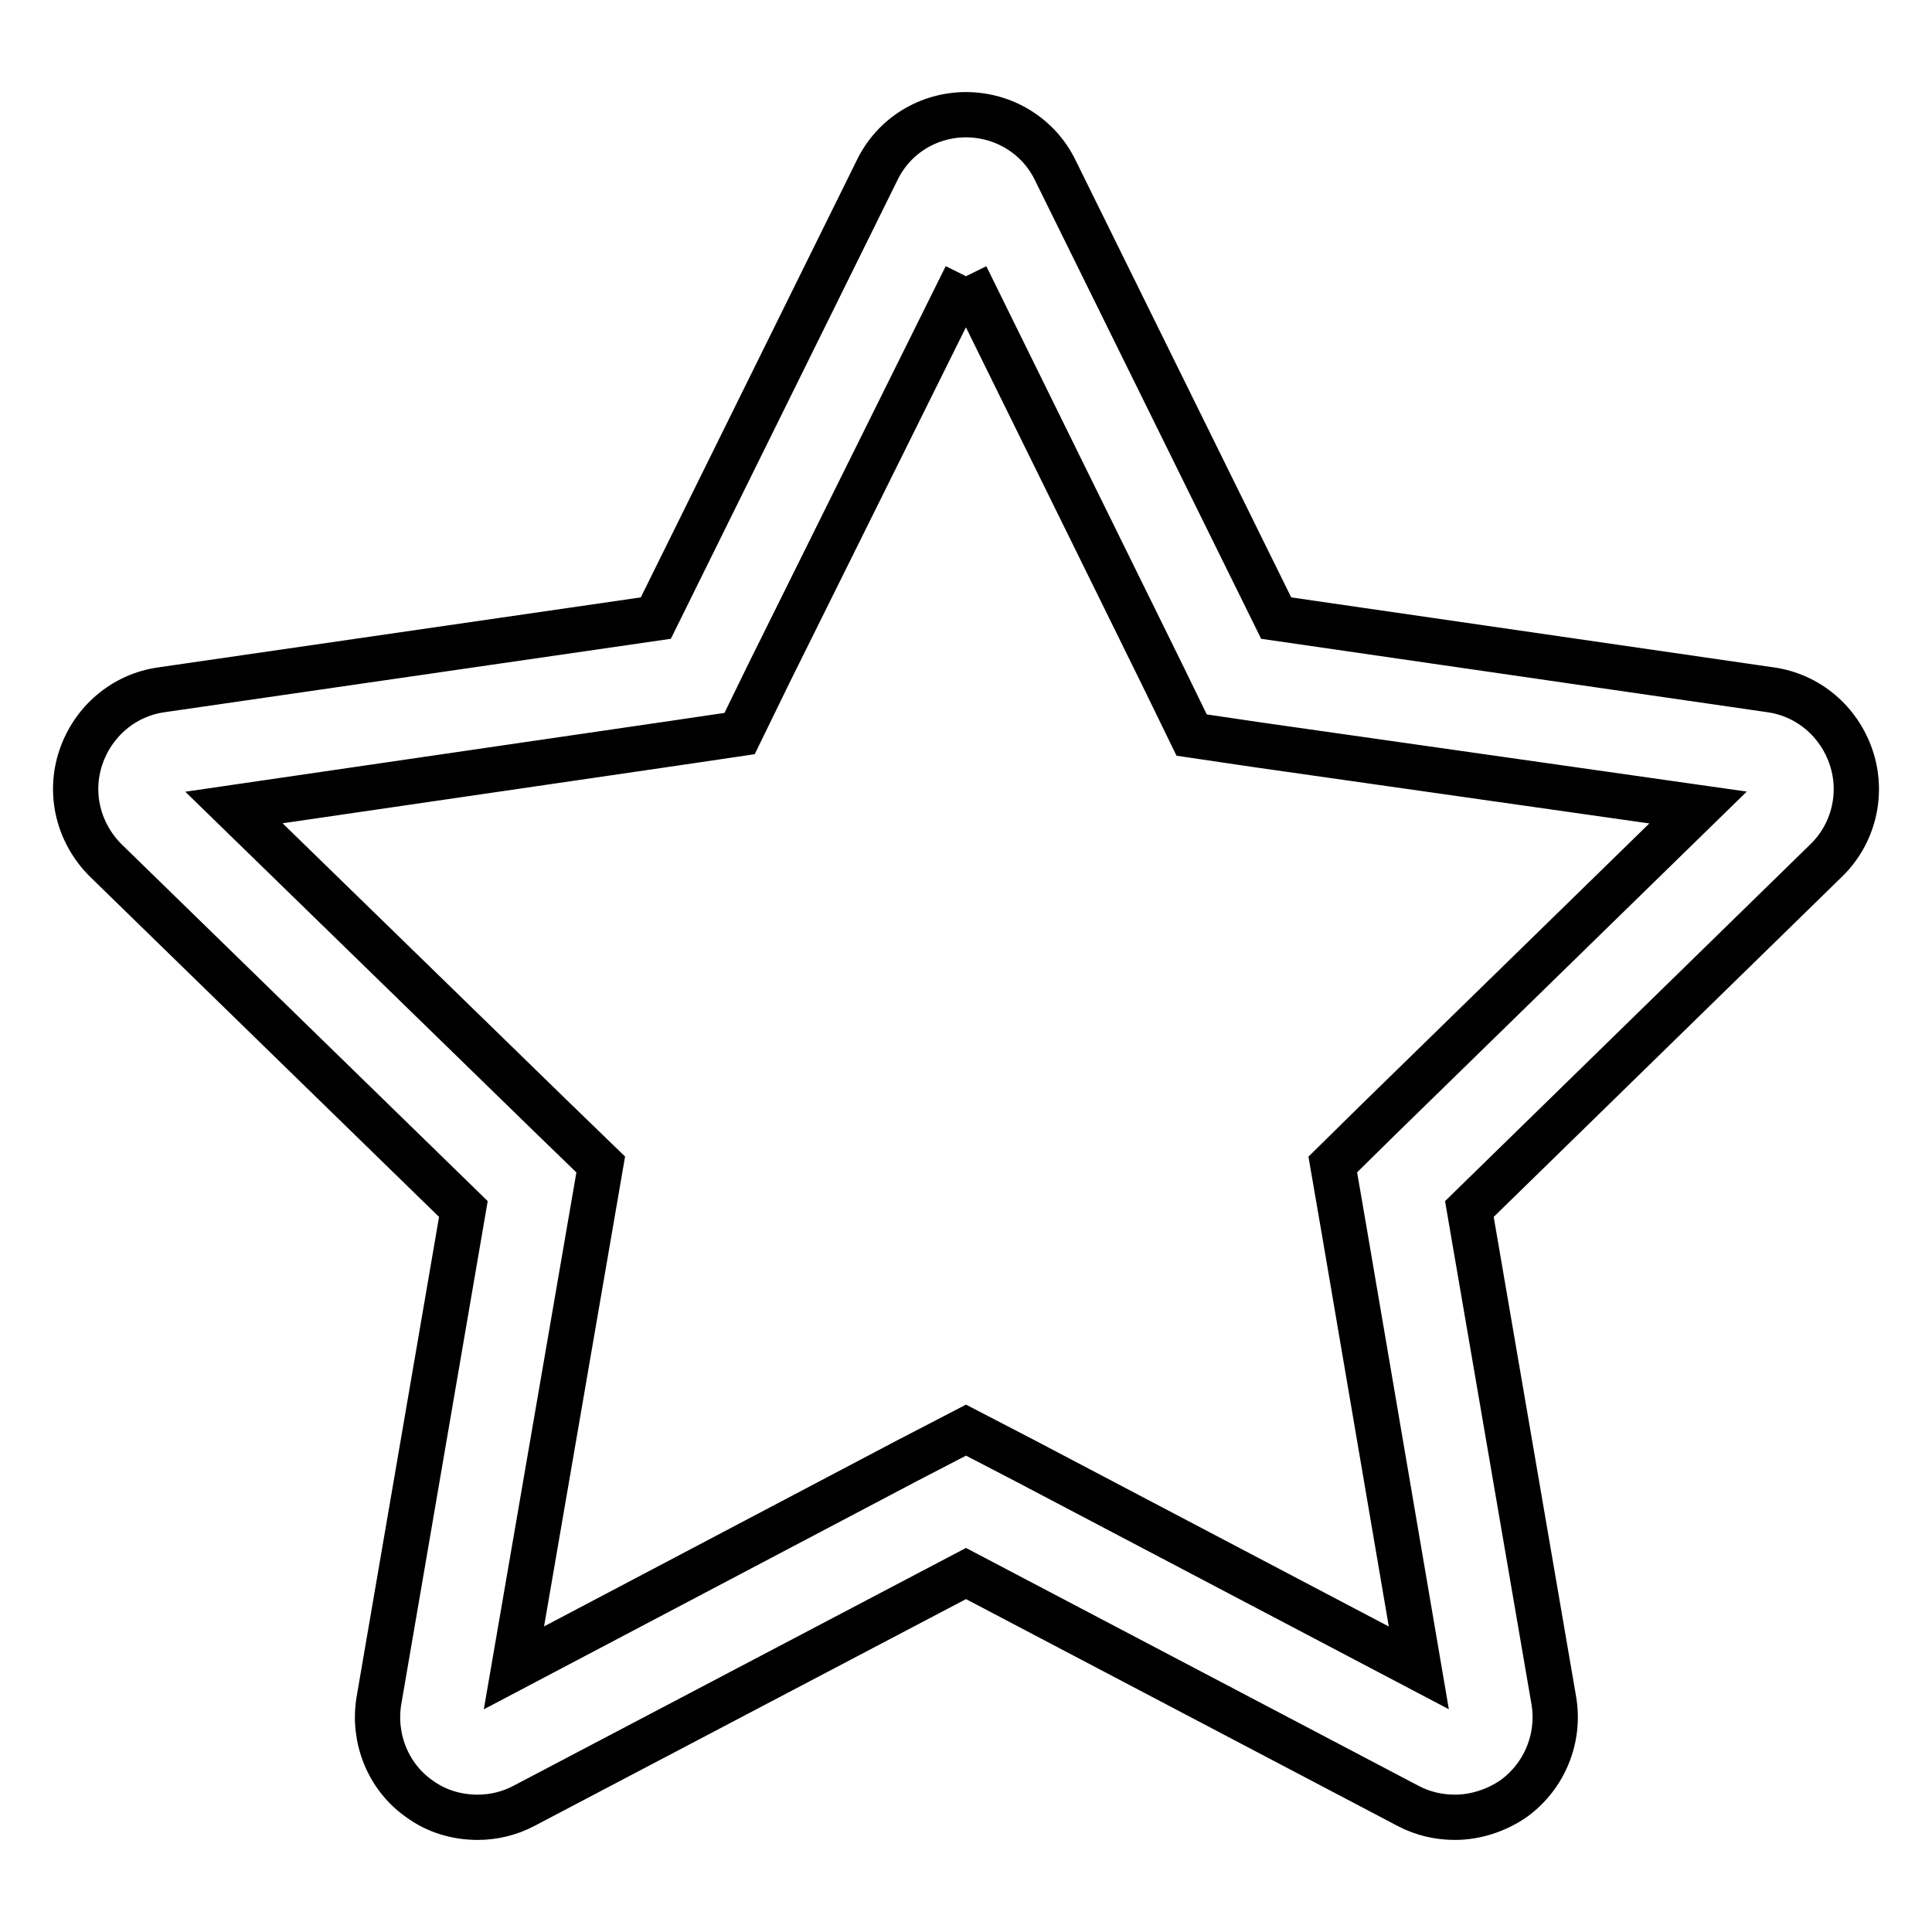 <?xml version="1.0" encoding="utf-8"?>
<!-- Svg Vector Icons : http://www.onlinewebfonts.com/icon -->
<!DOCTYPE svg PUBLIC "-//W3C//DTD SVG 1.1//EN" "http://www.w3.org/Graphics/SVG/1.1/DTD/svg11.dtd">
<svg version="1.1" xmlns="http://www.w3.org/2000/svg" xmlns:xlink="http://www.w3.org/1999/xlink" x="0px" y="0px" viewBox="0 0 256 256" enable-background="new 0 0 256 256" xml:space="preserve">
<g> <path stroke-width="6" fill-opacity="0" stroke="#000000"  d="M128,36.6l26,52.8l3.9,8l8.8,1.3L225,107l-42.1,41.1l-6.3,6.2l1.5,8.7l9.9,58l-52.1-27.4l-7.9-4.1l-7.9,4.1 L68.1,221l10-58l1.5-8.7l-6.4-6.2L31,107l58.2-8.5l8.8-1.3l3.9-8L128,36.6 M128,15.2c-5,0-9.6,2.8-11.8,7.4L86.9,81.9l-65.5,9.5 c-5,0.7-9.1,4.2-10.7,9c-1.6,4.8-0.3,10,3.3,13.6l47.4,46.2l-11.2,65.2c-0.8,4.9,1.2,10,5.3,12.9c2.3,1.7,5,2.5,7.8,2.5 c2.1,0,4.2-0.5,6.1-1.5l58.6-30.8l58.6,30.8c1.9,1,4,1.5,6.2,1.5c2.7,0,5.5-0.9,7.8-2.5c4.1-3,6.1-8,5.3-12.9l-11.2-65.2L242,114 c3.6-3.5,4.9-8.8,3.3-13.6c-1.6-4.8-5.7-8.3-10.7-9l-65.5-9.5l-29.3-59.4C137.6,18,133,15.2,128,15.2L128,15.2z"/></g>
</svg>